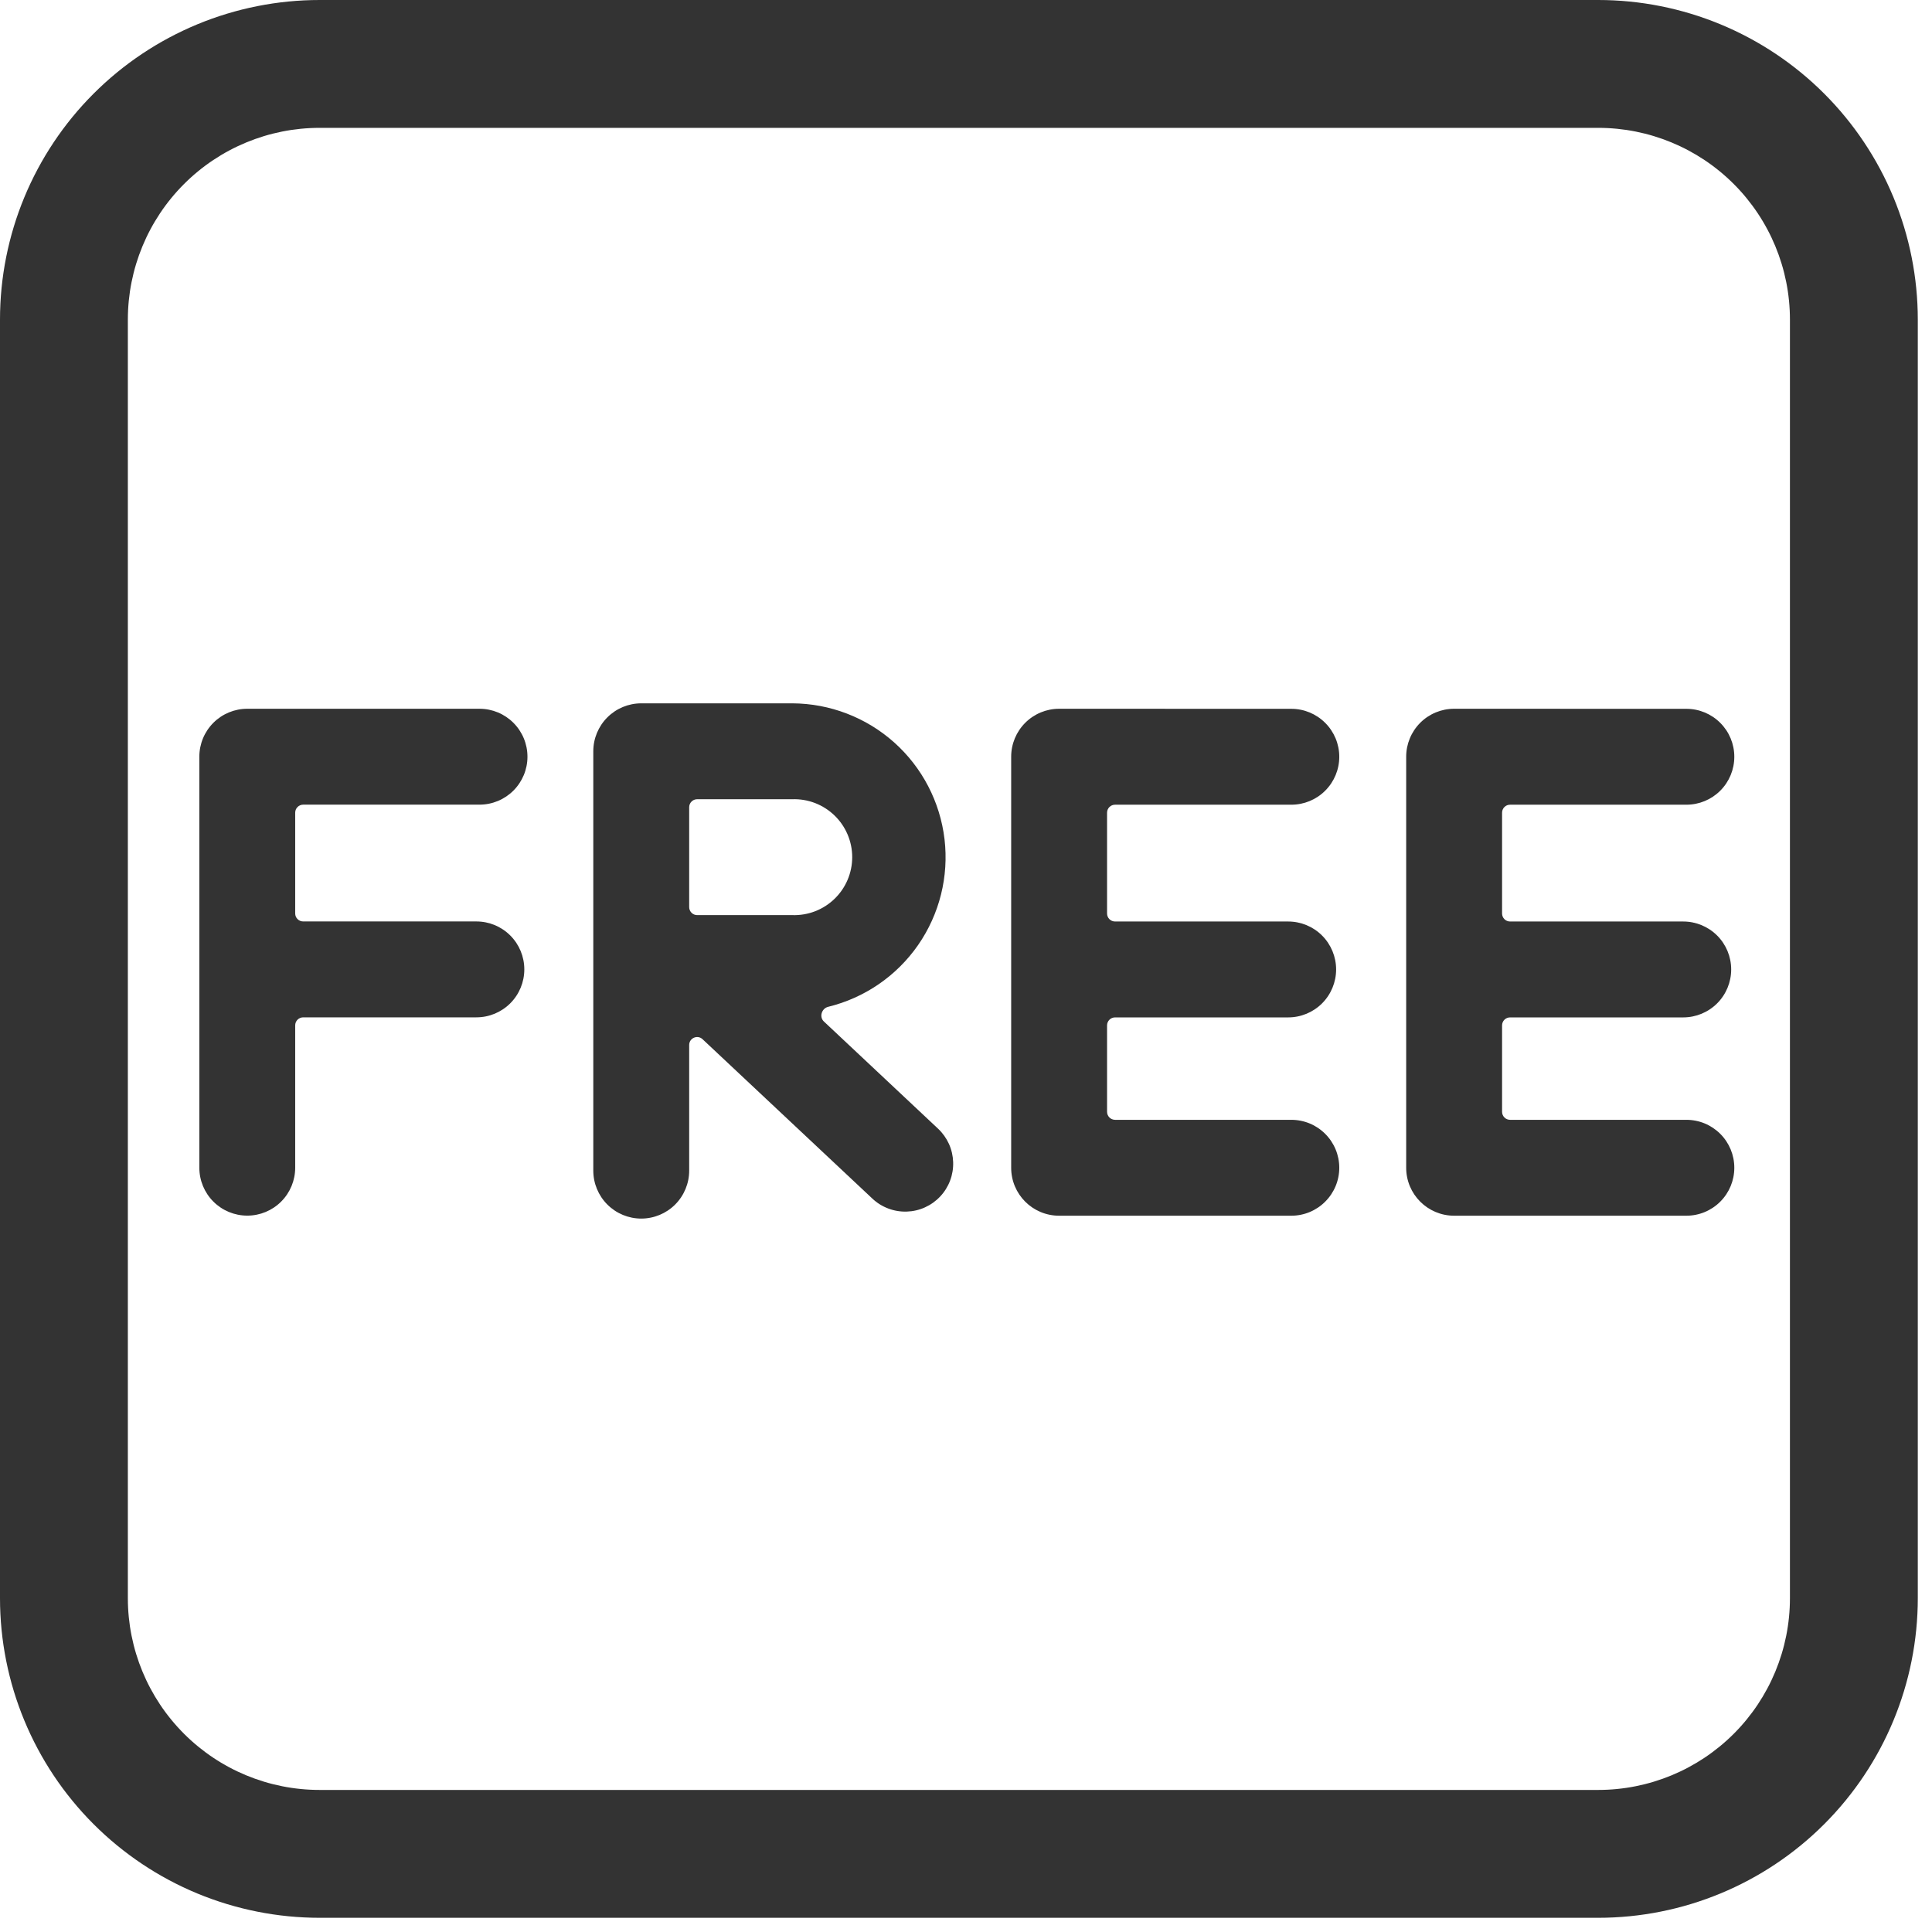 <svg width="68" height="68" viewBox="0 0 68 68" fill="none" xmlns="http://www.w3.org/2000/svg">
<path d="M22.57 24.755C22.122 24.755 21.693 24.933 21.377 25.249C21.06 25.566 20.882 25.995 20.882 26.442V41.202C20.882 41.65 21.06 42.079 21.377 42.396C21.693 42.712 22.122 42.89 22.57 42.89C23.017 42.89 23.447 42.712 23.763 42.396C24.079 42.079 24.257 41.65 24.257 41.202V36.781C24.257 36.534 24.552 36.408 24.73 36.579L30.706 42.188C30.867 42.34 31.057 42.458 31.265 42.536C31.472 42.615 31.693 42.651 31.914 42.644C32.136 42.637 32.354 42.587 32.556 42.495C32.758 42.404 32.94 42.274 33.092 42.112C33.244 41.951 33.362 41.761 33.44 41.554C33.519 41.346 33.555 41.125 33.548 40.904C33.541 40.682 33.491 40.464 33.4 40.262C33.308 40.06 33.178 39.878 33.017 39.726L28.998 35.953C28.825 35.791 28.919 35.492 29.151 35.436C30.436 35.121 31.561 34.348 32.315 33.261C33.069 32.174 33.399 30.849 33.244 29.536C33.088 28.222 32.458 27.011 31.471 26.13C30.484 25.25 29.209 24.761 27.887 24.755H22.57ZM24.538 32.209C24.464 32.209 24.392 32.179 24.34 32.127C24.287 32.074 24.257 32.002 24.257 31.928V28.411C24.257 28.256 24.383 28.13 24.538 28.13H27.887C28.16 28.121 28.433 28.167 28.688 28.265C28.943 28.364 29.176 28.512 29.373 28.703C29.57 28.893 29.726 29.121 29.833 29.373C29.94 29.625 29.995 29.896 29.995 30.169C29.995 30.443 29.94 30.714 29.833 30.966C29.726 31.218 29.57 31.446 29.373 31.636C29.176 31.827 28.943 31.975 28.688 32.074C28.433 32.172 28.16 32.218 27.887 32.209H24.538ZM7.016 26.634C7.016 26.186 7.193 25.757 7.51 25.44C7.826 25.124 8.255 24.946 8.703 24.946H16.877C17.325 24.946 17.754 25.124 18.07 25.44C18.387 25.757 18.565 26.186 18.565 26.634C18.565 27.081 18.387 27.51 18.07 27.827C17.754 28.143 17.325 28.321 16.877 28.321H10.672C10.597 28.321 10.526 28.351 10.473 28.404C10.42 28.456 10.39 28.528 10.39 28.602V32.151C10.39 32.308 10.517 32.432 10.672 32.432H16.767C17.215 32.432 17.644 32.61 17.96 32.926C18.277 33.243 18.454 33.672 18.454 34.119C18.454 34.567 18.277 34.996 17.96 35.313C17.644 35.629 17.215 35.807 16.767 35.807H10.672C10.597 35.807 10.526 35.837 10.473 35.889C10.42 35.942 10.39 36.014 10.39 36.088V41.099C10.39 41.546 10.213 41.976 9.896 42.292C9.58 42.609 9.151 42.786 8.703 42.786C8.255 42.786 7.826 42.609 7.51 42.292C7.193 41.976 7.016 41.546 7.016 41.099V26.634ZM37.278 24.946C36.831 24.946 36.401 25.124 36.085 25.44C35.768 25.757 35.59 26.186 35.59 26.634V41.101C35.59 42.033 36.344 42.789 37.278 42.789H45.45C45.898 42.789 46.327 42.611 46.643 42.294C46.96 41.978 47.138 41.549 47.138 41.101C47.138 40.654 46.96 40.224 46.643 39.908C46.327 39.591 45.898 39.414 45.45 39.414H39.247C39.21 39.414 39.173 39.406 39.139 39.392C39.104 39.378 39.073 39.357 39.047 39.331C39.021 39.304 39 39.273 38.986 39.239C38.972 39.204 38.965 39.167 38.965 39.13V36.09C38.965 35.935 39.092 35.809 39.247 35.809H45.34C45.787 35.809 46.217 35.631 46.533 35.315C46.849 34.998 47.027 34.569 47.027 34.122C47.027 33.674 46.849 33.245 46.533 32.928C46.217 32.612 45.787 32.434 45.34 32.434H39.247C39.172 32.434 39.101 32.404 39.048 32.352C38.995 32.299 38.965 32.227 38.965 32.153V28.605C38.965 28.447 39.092 28.323 39.247 28.323H45.45C45.898 28.323 46.327 28.146 46.643 27.829C46.96 27.513 47.138 27.083 47.138 26.636C47.138 26.188 46.96 25.759 46.643 25.443C46.327 25.126 45.898 24.948 45.45 24.948L37.278 24.946ZM51.181 24.946C50.733 24.946 50.304 25.124 49.987 25.44C49.671 25.757 49.493 26.186 49.493 26.634V41.101C49.493 42.033 50.249 42.789 51.181 42.789H59.355C59.803 42.789 60.232 42.611 60.548 42.294C60.865 41.978 61.042 41.549 61.042 41.101C61.042 40.654 60.865 40.224 60.548 39.908C60.232 39.591 59.803 39.414 59.355 39.414H53.15C53.112 39.414 53.076 39.406 53.041 39.392C53.007 39.378 52.976 39.357 52.95 39.331C52.924 39.304 52.903 39.273 52.889 39.239C52.875 39.204 52.868 39.167 52.868 39.13V36.09C52.868 35.935 52.994 35.809 53.15 35.809H59.245C59.692 35.809 60.121 35.631 60.438 35.315C60.755 34.998 60.932 34.569 60.932 34.122C60.932 33.674 60.755 33.245 60.438 32.928C60.121 32.612 59.692 32.434 59.245 32.434H53.15C53.075 32.434 53.003 32.404 52.951 32.352C52.898 32.299 52.868 32.227 52.868 32.153V28.605C52.868 28.447 52.994 28.323 53.15 28.323H59.355C59.803 28.323 60.232 28.146 60.548 27.829C60.865 27.513 61.042 27.083 61.042 26.636C61.042 26.188 60.865 25.759 60.548 25.443C60.232 25.126 59.803 24.948 59.355 24.948L51.181 24.946Z" fill="#333333"/>
<path d="M11.25 0C9.773 0 8.31 0.291 6.945 0.856C5.58 1.422 4.34 2.25 3.295 3.295C1.185 5.405 0 8.266 0 11.25V56.25C0 59.234 1.185 62.095 3.295 64.205C4.34 65.25 5.58 66.078 6.945 66.644C8.31 67.209 9.773 67.5 11.25 67.5H56.25C59.234 67.5 62.095 66.315 64.205 64.205C66.315 62.095 67.5 59.234 67.5 56.25V11.25C67.5 9.773 67.209 8.31 66.644 6.945C66.078 5.58 65.25 4.34 64.205 3.295C63.16 2.25 61.92 1.422 60.555 0.856C59.19 0.291 57.727 0 56.25 0H11.25ZM4.5 11.25C4.5 9.46 5.211 7.743 6.477 6.477C7.743 5.211 9.46 4.5 11.25 4.5H56.25C58.04 4.5 59.757 5.211 61.023 6.477C62.289 7.743 63 9.46 63 11.25V56.25C63 58.04 62.289 59.757 61.023 61.023C59.757 62.289 58.04 63 56.25 63H11.25C9.46 63 7.743 62.289 6.477 61.023C5.211 59.757 4.5 58.04 4.5 56.25V11.25Z" fill="#333333"/>
</svg>
